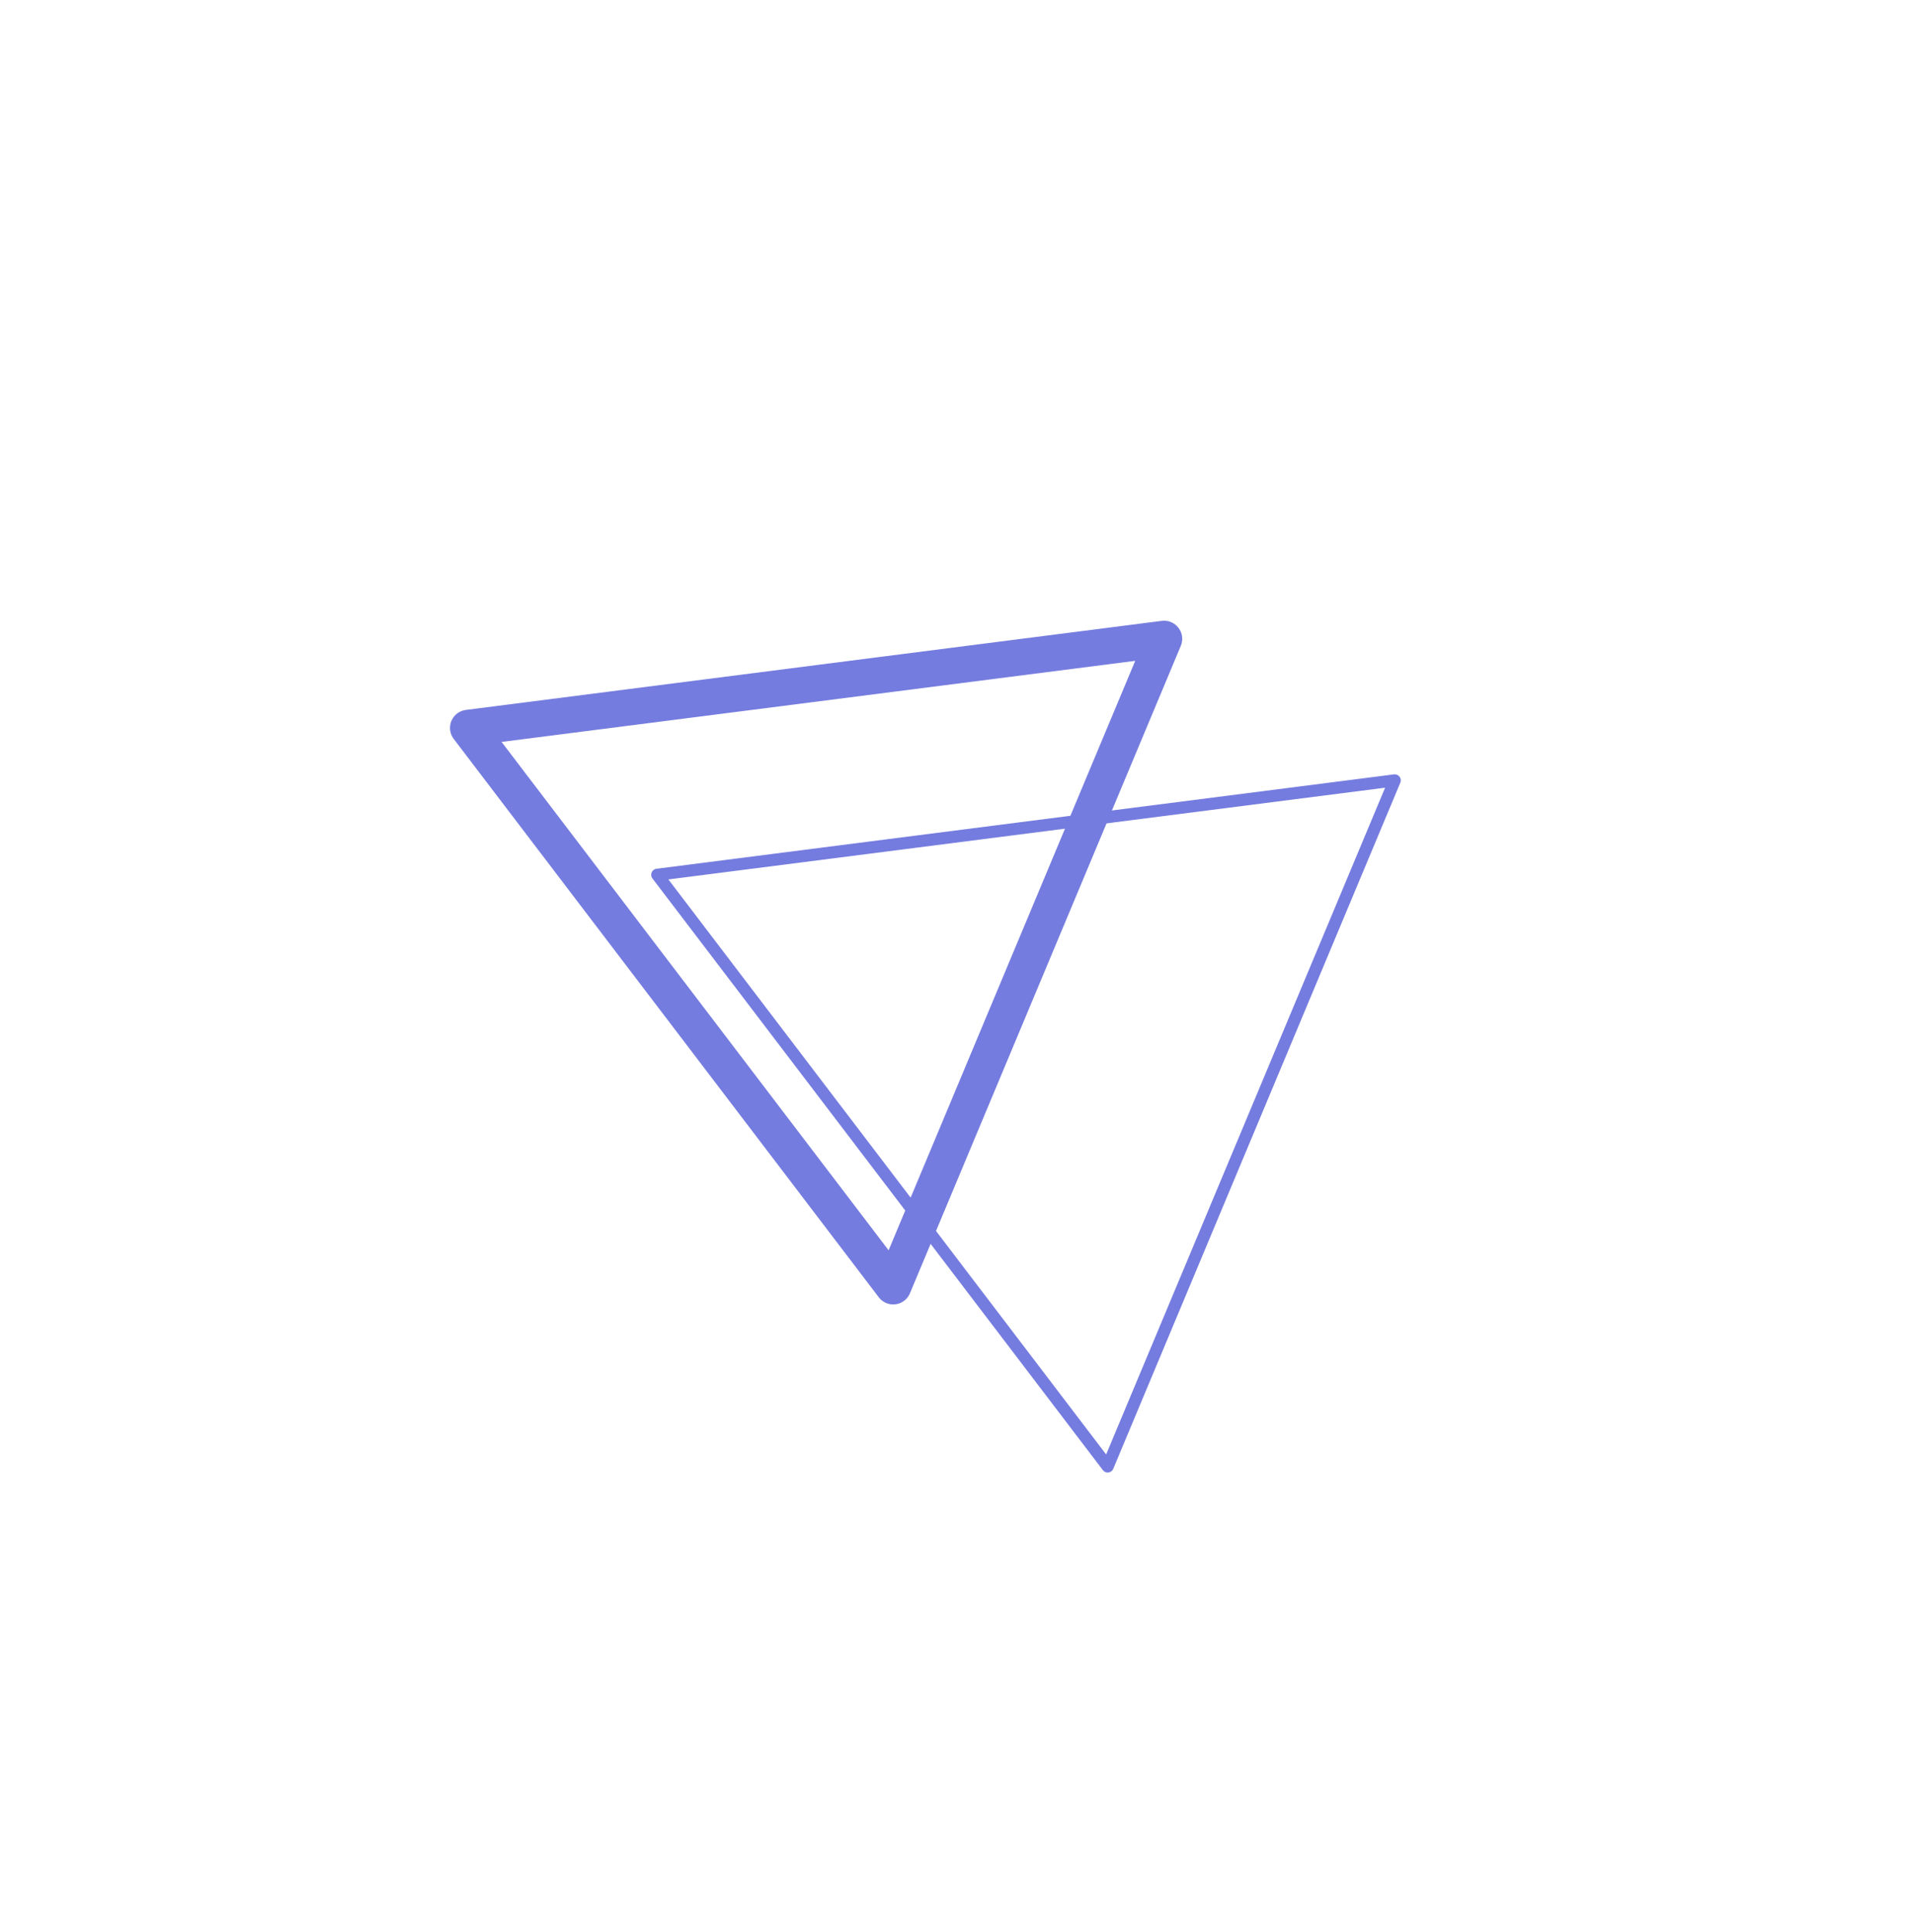 <svg width="105" height="106" viewBox="0 0 105 106" fill="none" xmlns="http://www.w3.org/2000/svg">
<path d="M49.026 70.578L25.695 39.941L63.893 35.054L49.026 70.578Z" stroke="#757CDF" stroke-width="1.991" stroke-linejoin="round"/>
<path d="M60.798 80.464L36.074 47.998L76.553 42.819L60.798 80.464Z" stroke="#757CDF" stroke-width="0.664" stroke-linejoin="round"/>
</svg>

